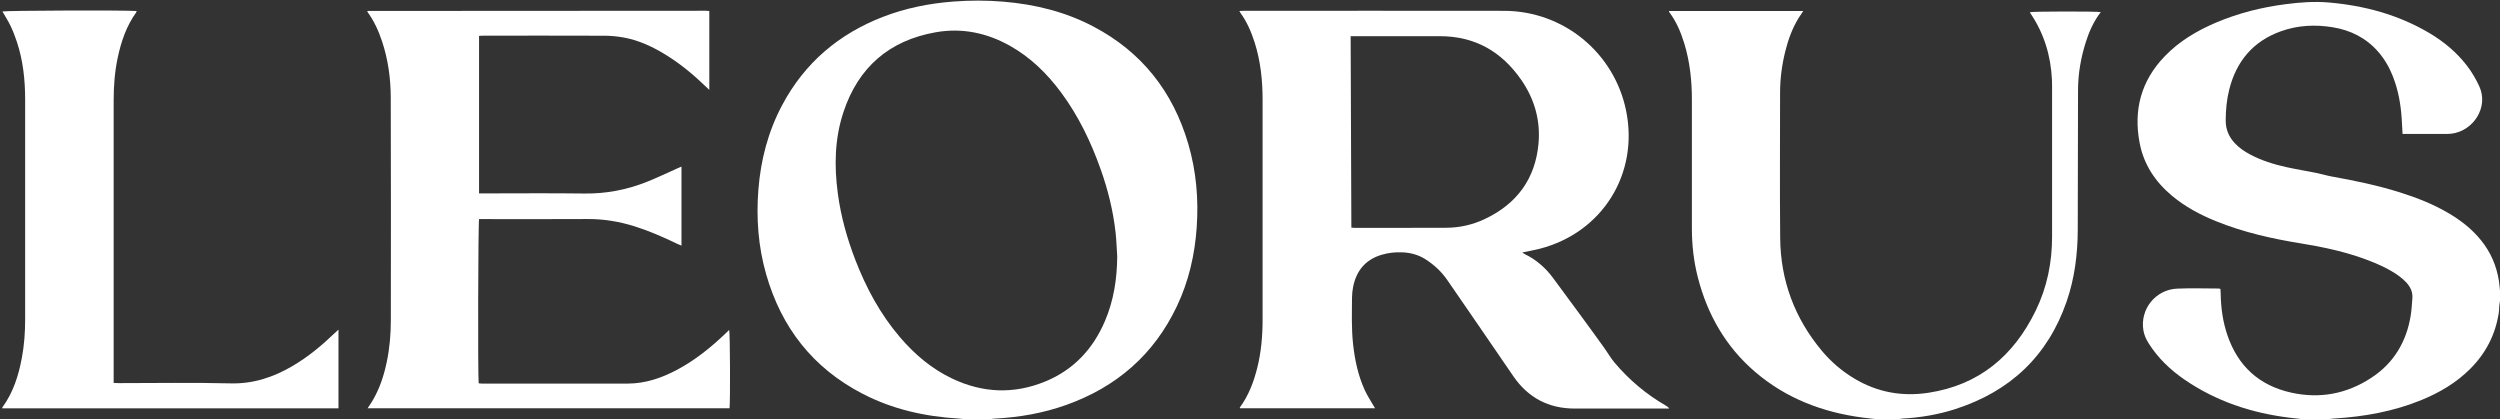 <?xml version="1.0" encoding="UTF-8"?>
<svg id="b" data-name="Layer 2" xmlns="http://www.w3.org/2000/svg" viewBox="0 0 1426.56 239.28">
  <rect x="0" y="0" width="1426.56" height="239.28" fill="#333333" stroke="none"/>
  <defs>
    <style>
      .d {
        fill: transparent;
      }
      .c{
        fill:white;
      }
    </style>
  </defs>
  <g id="c" data-name="Layer 1">
    <g>
      <path class="d" d="m550.85,239.28H0V0h1426.56v165.91c-.2-1.88-.34-3.78-.63-5.65-1.34-8.63-4.72-16.38-10.22-23.18-5.09-6.3-11.36-11.2-18.29-15.31-8.78-5.2-18.21-8.92-27.91-11.97-12.83-4.04-25.96-6.76-39.18-9.12-2.78-.5-5.5-1.38-8.27-1.94-5.79-1.17-11.64-2.1-17.41-3.37-7.19-1.59-14.21-3.77-20.75-7.25-3.27-1.73-6.29-3.81-8.81-6.55-3.33-3.62-5.08-7.84-5.06-12.82.03-6.02.56-11.97,2.05-17.8,4.1-16.07,13.62-27.42,29.41-33.09,9.62-3.45,19.55-3.94,29.57-2.31,10.26,1.68,19.12,6.11,26.04,14.05,3.71,4.27,6.45,9.12,8.48,14.38,2.93,7.59,4.35,15.51,4.87,23.6.19,2.85.32,5.71.5,8.85.96,0,1.82,0,2.67,0,7.2,0,14.39,0,21.59,0,1.2,0,2.4-.02,3.59-.15,12.34-1.41,21.5-14.98,15.92-27.05-1.95-4.23-4.29-8.21-7.14-11.89-5.9-7.63-13.2-13.67-21.46-18.55-17.68-10.44-36.97-15.61-57.3-17.37-8.18-.71-16.29-.1-24.39.94-13.86,1.78-27.31,5.13-40.18,10.64-10.82,4.63-20.8,10.59-29.03,19.13-13.45,13.96-17.9,30.6-14.3,49.45,2.36,12.36,8.97,22.24,18.56,30.22,7.45,6.2,15.88,10.7,24.81,14.34,15.93,6.49,32.6,10.19,49.52,12.9,11.06,1.78,21.98,4.13,32.6,7.72,6.29,2.12,12.44,4.6,18.2,7.95,3.12,1.81,6.07,3.86,8.53,6.53,2.38,2.59,3.72,5.56,3.4,9.14-.27,3.1-.4,6.23-.88,9.3-2.39,15.32-9.73,27.63-22.85,36.11-13.95,9.02-29.17,11.86-45.43,8.25-18.21-4.05-30.3-15.04-36.34-32.66-2.64-7.7-3.74-15.67-3.88-23.78-.02-.93-.09-1.85-.13-2.73-.48-.12-.71-.23-.94-.23-7.92,0-15.84-.28-23.74.06-12.43.55-21.35,11.83-19.27,23.91.45,2.64,1.55,5.02,2.97,7.27,5.33,8.46,12.41,15.22,20.6,20.82,17.99,12.31,38.07,18.94,59.57,21.62,2.84.35,5.69.64,8.53.96h-231.76c.86-.14,1.71-.35,2.58-.39,10.26-.56,20.34-2.25,30.12-5.4,31.28-10.08,52.84-30.28,63.6-61.53,4.54-13.2,6.26-26.88,6.3-40.79.09-26.53.11-53.06.16-79.59.02-9.34,1.57-18.45,4.38-27.34,1.95-6.18,4.56-12.06,8.59-17.28-2.44-.5-38.59-.44-40.44.05.1.21.18.43.3.62,7.81,11.48,11.64,24.24,12.29,38.02.05,1.12.07,2.24.07,3.36,0,28.69-.01,57.38,0,86.07.01,14.77-2.87,28.94-9.34,42.22-12.56,25.79-32.29,42.48-61.27,46.88-14.89,2.26-28.97-.24-42.01-7.99-7.15-4.25-13.41-9.57-18.73-15.93-15.55-18.6-23.57-40.1-23.8-64.29-.26-27.65-.06-55.3-.06-82.95,0-8.03,1.04-15.93,2.98-23.72,1.67-6.69,4.01-13.14,7.64-19.05.78-1.27,1.65-2.48,2.62-3.93h-76.69c.15.38.19.62.31.79,4.03,5.39,6.59,11.48,8.52,17.86,3.16,10.41,4.3,21.1,4.3,31.94,0,24.45.02,48.91,0,73.36,0,9.47,1.02,18.82,3.38,28,5.44,21.23,15.89,39.55,32.6,53.9,17.75,15.24,38.75,23.21,61.78,26.2,2.76.36,5.53.64,8.29.96h-507.19c1.1-.14,2.2-.35,3.31-.41,13.97-.71,27.63-3.09,40.82-7.79,28.69-10.23,50.06-28.72,63.17-56.38,6.71-14.17,10.18-29.19,11.27-44.81,1.13-16.25-.24-32.26-4.84-47.9-8.75-29.74-26.49-52.31-54.07-66.83-16.08-8.47-33.38-12.68-51.41-14.2-9.5-.8-19-.8-28.51-.07-13.79,1.06-27.22,3.73-40.14,8.72-25.3,9.77-44.74,26.29-57.54,50.32-8.04,15.1-12.26,31.3-13.6,48.31-1.28,16.32-.08,32.42,4.41,48.19,8.67,30.42,26.63,53.48,54.86,68.17,17.23,8.96,35.77,13.09,55.05,14.25,1.26.08,2.52.29,3.78.44Zm233.82-6.3c-.34-.55-.54-.86-.72-1.17-1.74-3.05-3.7-5.99-5.16-9.17-3.87-8.43-5.74-17.41-6.72-26.59-.94-8.77-.61-17.56-.57-26.35.01-1.98.24-4,.62-5.95,1.81-9.26,7.02-15.6,16.2-18.36,3.85-1.16,7.84-1.59,11.86-1.42,4.62.2,9.02,1.32,12.97,3.8,5,3.13,9.31,7.09,12.65,11.93,12.64,18.27,25.16,36.62,37.73,54.94,8.46,12.33,20.16,18.5,35.13,18.48,17.11-.01,34.23,0,51.34,0,.83,0,1.67,0,2.5,0-.58-.85-1.22-1.26-1.88-1.65-11.18-6.47-20.94-14.64-29.27-24.51-2.15-2.55-3.79-5.46-5.71-8.15-9.61-13.46-19.51-26.72-29.31-40.05-4.34-5.9-9.7-10.58-16.31-13.81-.44-.22-.83-.55-1.36-.9,3.51-.74,6.82-1.31,10.06-2.15,35.66-9.25,56.55-42.75,49.17-78.79-6.77-33.08-35.76-56.89-69.6-56.94-49.5-.08-99-.02-148.5-.02-.77,0-1.53.07-2.59.11.28.49.4.76.57,1,3.7,5.1,6.19,10.8,8.1,16.76,3.45,10.76,4.6,21.85,4.6,33.09,0,41.72,0,83.43,0,125.15,0,9.38-.8,18.67-3.09,27.79-2.02,8.04-4.93,15.69-9.89,22.44-.07.09.02.29.04.48h77.14ZM273.36,20.47c.95-.05,1.73-.12,2.51-.12,23.11,0,46.22-.05,69.33.04,3.58.01,7.19.38,10.72,1.02,8.77,1.58,16.7,5.35,24.22,10.01,8.19,5.08,15.56,11.2,22.49,17.86.6.58,1.21,1.15,2.12,2.01V6.29c-.69-.06-1.23-.15-1.78-.15-64.37.03-128.73.06-193.1.11-.05,0-.12.08-.16.14-.04.07-.05.15-.1.31,3.76,5.08,6.38,10.79,8.38,16.81,3.47,10.41,4.95,21.19,4.99,32.07.16,42.35.08,84.71.05,127.06,0,8-.67,15.96-2.31,23.81-1.64,7.86-4.1,15.43-8.25,22.37-.8,1.35-1.72,2.63-2.72,4.15h206.55c.47-3.47.32-42.83-.2-44.71-.75.72-1.42,1.37-2.1,2.02-8.29,7.94-17.17,15.09-27.32,20.55-8.91,4.79-18.3,8.04-28.55,8.06-27.67.05-55.34.02-83,.01-.68,0-1.36-.12-1.99-.19-.51-4.83-.29-91.87.24-93.69.92,0,1.87,0,2.83,0,19.67,0,39.34.08,59.01-.04,9.3-.06,18.29,1.44,27.11,4.24,8.32,2.64,16.28,6.17,24.14,9.92.74.36,1.52.65,2.4,1.02v-45.1c-.92.4-1.63.7-2.33,1.01-5.77,2.56-11.45,5.31-17.31,7.65-11.47,4.57-23.35,6.88-35.8,6.71-19.03-.26-38.06-.07-57.09-.07h-2.98V20.47ZM1.32,232.98h191.84v-44.92c-.91.84-1.55,1.41-2.16,2-7.4,7.11-15.27,13.64-24.15,18.83-10.86,6.35-22.25,10.18-35.21,9.86-21.26-.53-42.54-.14-63.81-.15-.93,0-1.85-.06-2.96-.1,0-1.04,0-1.83,0-2.62,0-52.82,0-105.64,0-158.47,0-8.25.6-16.45,2.32-24.53,1.96-9.21,4.96-18.01,10.5-25.77.16-.22.19-.53.29-.83-6.11-.55-75.04-.28-76.58.25,1.57,2.75,3.3,5.44,4.67,8.3,1.4,2.95,2.59,6.02,3.61,9.12,3.51,10.66,4.67,21.67,4.68,32.83.01,41.87,0,83.75,0,125.62,0,7.28-.53,14.53-1.86,21.7-1.89,10.14-4.92,19.84-11.11,28.29-.07.1-.04.29-.06.57Z"/>
      <path class='c' d="m550.85,239.28c-1.26-.15-2.51-.36-3.78-.44-19.28-1.15-37.82-5.28-55.05-14.25-28.24-14.69-46.19-37.75-54.86-68.17-4.49-15.76-5.69-31.87-4.41-48.19,1.33-17.01,5.56-33.21,13.6-48.31,12.8-24.03,32.24-40.55,57.54-50.32,12.92-4.99,26.35-7.66,40.14-8.72,9.51-.73,19.01-.72,28.51.07,18.02,1.51,35.33,5.73,51.41,14.2,27.58,14.52,45.32,37.09,54.07,66.83,4.6,15.65,5.98,31.65,4.84,47.9-1.09,15.61-4.56,30.64-11.27,44.81-13.1,27.66-34.48,46.15-63.17,56.38-13.19,4.7-26.85,7.09-40.82,7.79-1.11.06-2.21.27-3.31.41h-13.44Zm86.68-92.73c-.31-4.62-.44-9.26-.95-13.86-1.37-12.35-4.34-24.35-8.5-36.05-5.56-15.66-12.68-30.52-22.63-43.92-7.99-10.77-17.4-20-29.19-26.61-13.22-7.41-27.38-10.33-42.32-7.7-26.55,4.69-44.2,20-52.67,45.62-5.02,15.18-5.28,30.76-3.18,46.45,1.74,12.96,5.23,25.47,9.92,37.66,6.19,16.06,14.25,31.06,25.48,44.21,8.39,9.83,18.08,18.07,29.83,23.66,17.47,8.31,35.3,9.02,53.19,1.65,16.09-6.63,27.17-18.49,33.97-34.39,5.01-11.71,6.93-24.03,7.03-36.72Z"/>
      <path class='c' d="m1314.76,239.28c-2.84-.32-5.69-.61-8.53-.96-21.5-2.68-41.58-9.31-59.57-21.62-8.19-5.61-15.27-12.37-20.6-20.82-1.42-2.25-2.51-4.63-2.97-7.27-2.08-12.08,6.84-23.36,19.27-23.91,7.9-.35,15.83-.07,23.74-.06.23,0,.45.11.94.23.04.87.11,1.8.13,2.73.14,8.12,1.24,16.08,3.88,23.78,6.04,17.61,18.13,28.61,36.34,32.66,16.27,3.62,31.49.77,45.43-8.25,13.12-8.48,20.45-20.8,22.85-36.11.48-3.07.61-6.2.88-9.3.32-3.58-1.02-6.56-3.4-9.14-2.46-2.67-5.41-4.72-8.53-6.53-5.76-3.35-11.91-5.82-18.2-7.95-10.63-3.59-21.54-5.94-32.6-7.72-16.91-2.72-33.58-6.41-49.52-12.9-8.93-3.64-17.36-8.14-24.81-14.34-9.59-7.98-16.2-17.86-18.56-30.22-3.6-18.85.85-35.49,14.3-49.45,8.23-8.55,18.21-14.5,29.03-19.13,12.87-5.5,26.32-8.86,40.18-10.64,8.1-1.04,16.21-1.65,24.39-.94,20.33,1.76,39.62,6.93,57.3,17.37,8.26,4.88,15.56,10.92,21.46,18.55,2.85,3.68,5.19,7.66,7.14,11.89,5.58,12.07-3.58,25.64-15.92,27.05-1.19.14-2.39.15-3.59.15-7.2.01-14.39,0-21.59,0-.85,0-1.71,0-2.67,0-.17-3.14-.31-5.99-.5-8.85-.53-8.09-1.95-16.01-4.87-23.6-2.03-5.26-4.77-10.11-8.48-14.38-6.91-7.95-15.78-12.38-26.04-14.05-10.01-1.64-19.95-1.15-29.57,2.31-15.8,5.67-25.31,17.01-29.41,33.09-1.49,5.83-2.03,11.79-2.05,17.8-.02,4.98,1.73,9.2,5.06,12.82,2.52,2.74,5.54,4.82,8.81,6.55,6.54,3.47,13.56,5.66,20.75,7.25,5.77,1.27,11.61,2.21,17.41,3.37,2.78.56,5.49,1.44,8.27,1.94,13.22,2.36,26.35,5.08,39.18,9.12,9.71,3.05,19.13,6.77,27.91,11.97,6.93,4.1,13.2,9,18.29,15.31,5.5,6.81,8.88,14.55,10.22,23.18.29,1.87.42,3.77.63,5.65v5.75c-.14.93-.33,1.86-.42,2.8-.12,1.27-.06,2.56-.25,3.82-1.88,12.57-7.41,23.3-16.41,32.26-7.94,7.89-17.37,13.47-27.65,17.68-15.97,6.55-32.71,9.54-49.86,10.59-1.58.1-3.16.31-4.73.46h-12.48Z"/>
      <path class='c' d="m1071.48,239.28c-2.76-.32-5.53-.6-8.29-.96-23.03-2.99-44.03-10.95-61.78-26.2-16.71-14.35-27.16-32.67-32.6-53.9-2.35-9.18-3.39-18.52-3.38-28,.02-24.45,0-48.91,0-73.36,0-10.84-1.14-21.53-4.3-31.94-1.94-6.38-4.49-12.47-8.52-17.86-.13-.17-.17-.41-.31-.79h76.69c-.97,1.45-1.84,2.66-2.62,3.93-3.63,5.91-5.97,12.35-7.64,19.05-1.94,7.78-2.98,15.69-2.98,23.72,0,27.65-.21,55.3.06,82.95.23,24.19,8.25,45.69,23.8,64.29,5.32,6.36,11.58,11.68,18.73,15.93,13.03,7.75,27.11,10.25,42.01,7.99,28.98-4.4,48.71-21.08,61.27-46.88,6.47-13.28,9.35-27.45,9.34-42.22-.02-28.69,0-57.38,0-86.07,0-1.12-.02-2.24-.07-3.36-.65-13.78-4.48-26.54-12.29-38.02-.13-.19-.2-.41-.3-.62,1.85-.49,38-.55,40.44-.05-4.03,5.22-6.64,11.1-8.59,17.28-2.8,8.89-4.36,17.99-4.38,27.34-.05,26.53-.07,53.06-.16,79.59-.05,13.9-1.76,27.59-6.3,40.79-10.76,31.25-32.32,51.45-63.6,61.53-9.78,3.15-19.86,4.84-30.12,5.4-.86.05-1.72.26-2.58.39h-11.52Z"/>
      <path class="d" d="m1327.23,239.28c1.58-.16,3.15-.36,4.73-.46,17.15-1.05,33.89-4.04,49.86-10.59,10.28-4.22,19.71-9.8,27.65-17.68,9.01-8.95,14.53-19.69,16.41-32.26.19-1.26.13-2.55.25-3.82.09-.94.28-1.87.42-2.8v67.61h-99.33Z"/>
      <path class='c' d="m784.67,232.98h-77.14c-.02-.2-.1-.39-.04-.48,4.96-6.75,7.86-14.4,9.89-22.44,2.3-9.12,3.09-18.42,3.09-27.79,0-41.72,0-83.43,0-125.15,0-11.24-1.15-22.33-4.6-33.09-1.91-5.96-4.4-11.66-8.1-16.76-.17-.23-.29-.5-.57-1,1.06-.05,1.82-.11,2.59-.11,49.5,0,99-.06,148.5.02,33.84.05,62.83,23.86,69.6,56.94,7.38,36.04-13.52,69.55-49.17,78.79-3.24.84-6.55,1.41-10.06,2.15.53.35.92.69,1.36.9,6.61,3.22,11.97,7.9,16.31,13.81,9.79,13.33,19.69,26.59,29.31,40.05,1.92,2.69,3.56,5.6,5.71,8.15,8.33,9.87,18.09,18.04,29.27,24.51.66.38,1.3.8,1.88,1.65-.83,0-1.67,0-2.5,0-17.11,0-34.23-.01-51.34,0-14.97.01-26.67-6.15-35.13-18.48-12.57-18.32-25.09-36.67-37.73-54.94-3.35-4.84-7.65-8.8-12.65-11.93-3.95-2.47-8.35-3.6-12.97-3.8-4.02-.17-8,.26-11.86,1.42-9.18,2.76-14.39,9.11-16.2,18.36-.38,1.95-.61,3.96-.62,5.95-.05,8.79-.37,17.58.57,26.35.98,9.18,2.85,18.16,6.72,26.59,1.46,3.18,3.42,6.12,5.16,9.17.18.32.38.63.72,1.17Zm-13.96-212.33c.14,36.57.27,72.86.41,109.23.73.06,1.2.13,1.66.13,17.51,0,35.01.05,52.52-.04,7.61-.04,14.94-1.69,21.82-4.92,18.34-8.62,29-22.93,30.8-43.22,1.17-13.18-2.34-25.41-9.87-36.27-11.21-16.18-26.54-24.96-46.55-24.91-15.91.04-31.81,0-47.72,0-.94,0-1.87,0-3.07,0Z"/>
      <path class='c' d="m273.36,20.47v89.89h2.98c19.03,0,38.07-.19,57.09.07,12.45.17,24.33-2.14,35.8-6.71,5.86-2.34,11.54-5.09,17.31-7.65.7-.31,1.41-.61,2.33-1.01v45.1c-.88-.37-1.66-.66-2.4-1.02-7.86-3.76-15.82-7.28-24.14-9.92-8.82-2.8-17.82-4.29-27.11-4.24-19.67.12-39.34.04-59.01.04-.96,0-1.91,0-2.83,0-.54,1.82-.75,88.86-.24,93.69.63.06,1.31.19,1.99.19,27.67,0,55.34.04,83-.01,10.25-.02,19.63-3.26,28.55-8.06,10.15-5.46,19.03-12.61,27.32-20.55.68-.65,1.36-1.3,2.1-2.02.52,1.88.66,41.24.2,44.71h-206.55c1-1.52,1.92-2.8,2.72-4.15,4.15-6.94,6.61-14.51,8.25-22.37,1.64-7.85,2.31-15.81,2.31-23.81.03-42.35.11-84.71-.05-127.06-.04-10.88-1.52-21.66-4.99-32.07-2.01-6.02-4.62-11.73-8.38-16.81.05-.16.06-.24.1-.31.04-.06.11-.14.16-.14,64.37-.04,128.73-.08,193.1-.11.55,0,1.09.09,1.78.15v45c-.9-.86-1.51-1.43-2.12-2.01-6.93-6.67-14.3-12.79-22.49-17.86-7.52-4.66-15.45-8.42-24.22-10.01-3.52-.63-7.14-1-10.72-1.02-23.11-.09-46.22-.05-69.33-.04-.78,0-1.56.07-2.51.12Z"/>
      <path class='c' d="m1.32,232.98c.03-.29-.01-.47.06-.57,6.19-8.46,9.22-18.16,11.11-28.29,1.34-7.17,1.86-14.41,1.86-21.7,0-41.87,0-83.75,0-125.62,0-11.16-1.17-22.17-4.68-32.83-1.02-3.1-2.21-6.17-3.61-9.12-1.36-2.87-3.1-5.55-4.67-8.3,1.55-.53,70.47-.8,76.58-.25-.1.3-.13.61-.29.83-5.54,7.76-8.54,16.56-10.5,25.77-1.72,8.08-2.32,16.28-2.32,24.53-.01,52.82,0,105.64,0,158.47,0,.79,0,1.57,0,2.62,1.11.04,2.04.1,2.96.1,21.27,0,42.55-.38,63.81.15,12.95.32,24.35-3.51,35.21-9.86,8.88-5.19,16.75-11.72,24.15-18.83.61-.59,1.25-1.16,2.16-2v44.92H1.32Z"/>
      <path class="d" d="m637.54,146.55c-.1,12.69-2.02,25.01-7.03,36.72-6.8,15.9-17.88,27.76-33.97,34.39-17.89,7.37-35.72,6.66-53.19-1.65-11.75-5.59-21.44-13.83-29.83-23.66-11.23-13.15-19.29-28.15-25.48-44.21-4.7-12.18-8.19-24.7-9.92-37.66-2.1-15.69-1.84-31.27,3.18-46.45,8.47-25.61,26.12-40.93,52.67-45.62,14.94-2.64,29.1.28,42.32,7.7,11.79,6.61,21.2,15.85,29.19,26.61,9.95,13.4,17.07,28.26,22.63,43.92,4.16,11.7,7.12,23.7,8.5,36.05.51,4.6.65,9.24.95,13.86Z"/>
      <path class="d" d="m770.71,20.66c1.2,0,2.14,0,3.07,0,15.91,0,31.81.03,47.72,0,20-.05,35.34,8.73,46.55,24.91,7.52,10.86,11.04,23.08,9.87,36.27-1.8,20.29-12.46,34.61-30.8,43.22-6.87,3.23-14.21,4.89-21.82,4.92-17.51.09-35.01.04-52.52.04-.47,0-.93-.07-1.66-.13-.14-36.37-.27-72.66-.41-109.23Z"/>
    </g>
  </g>
</svg>